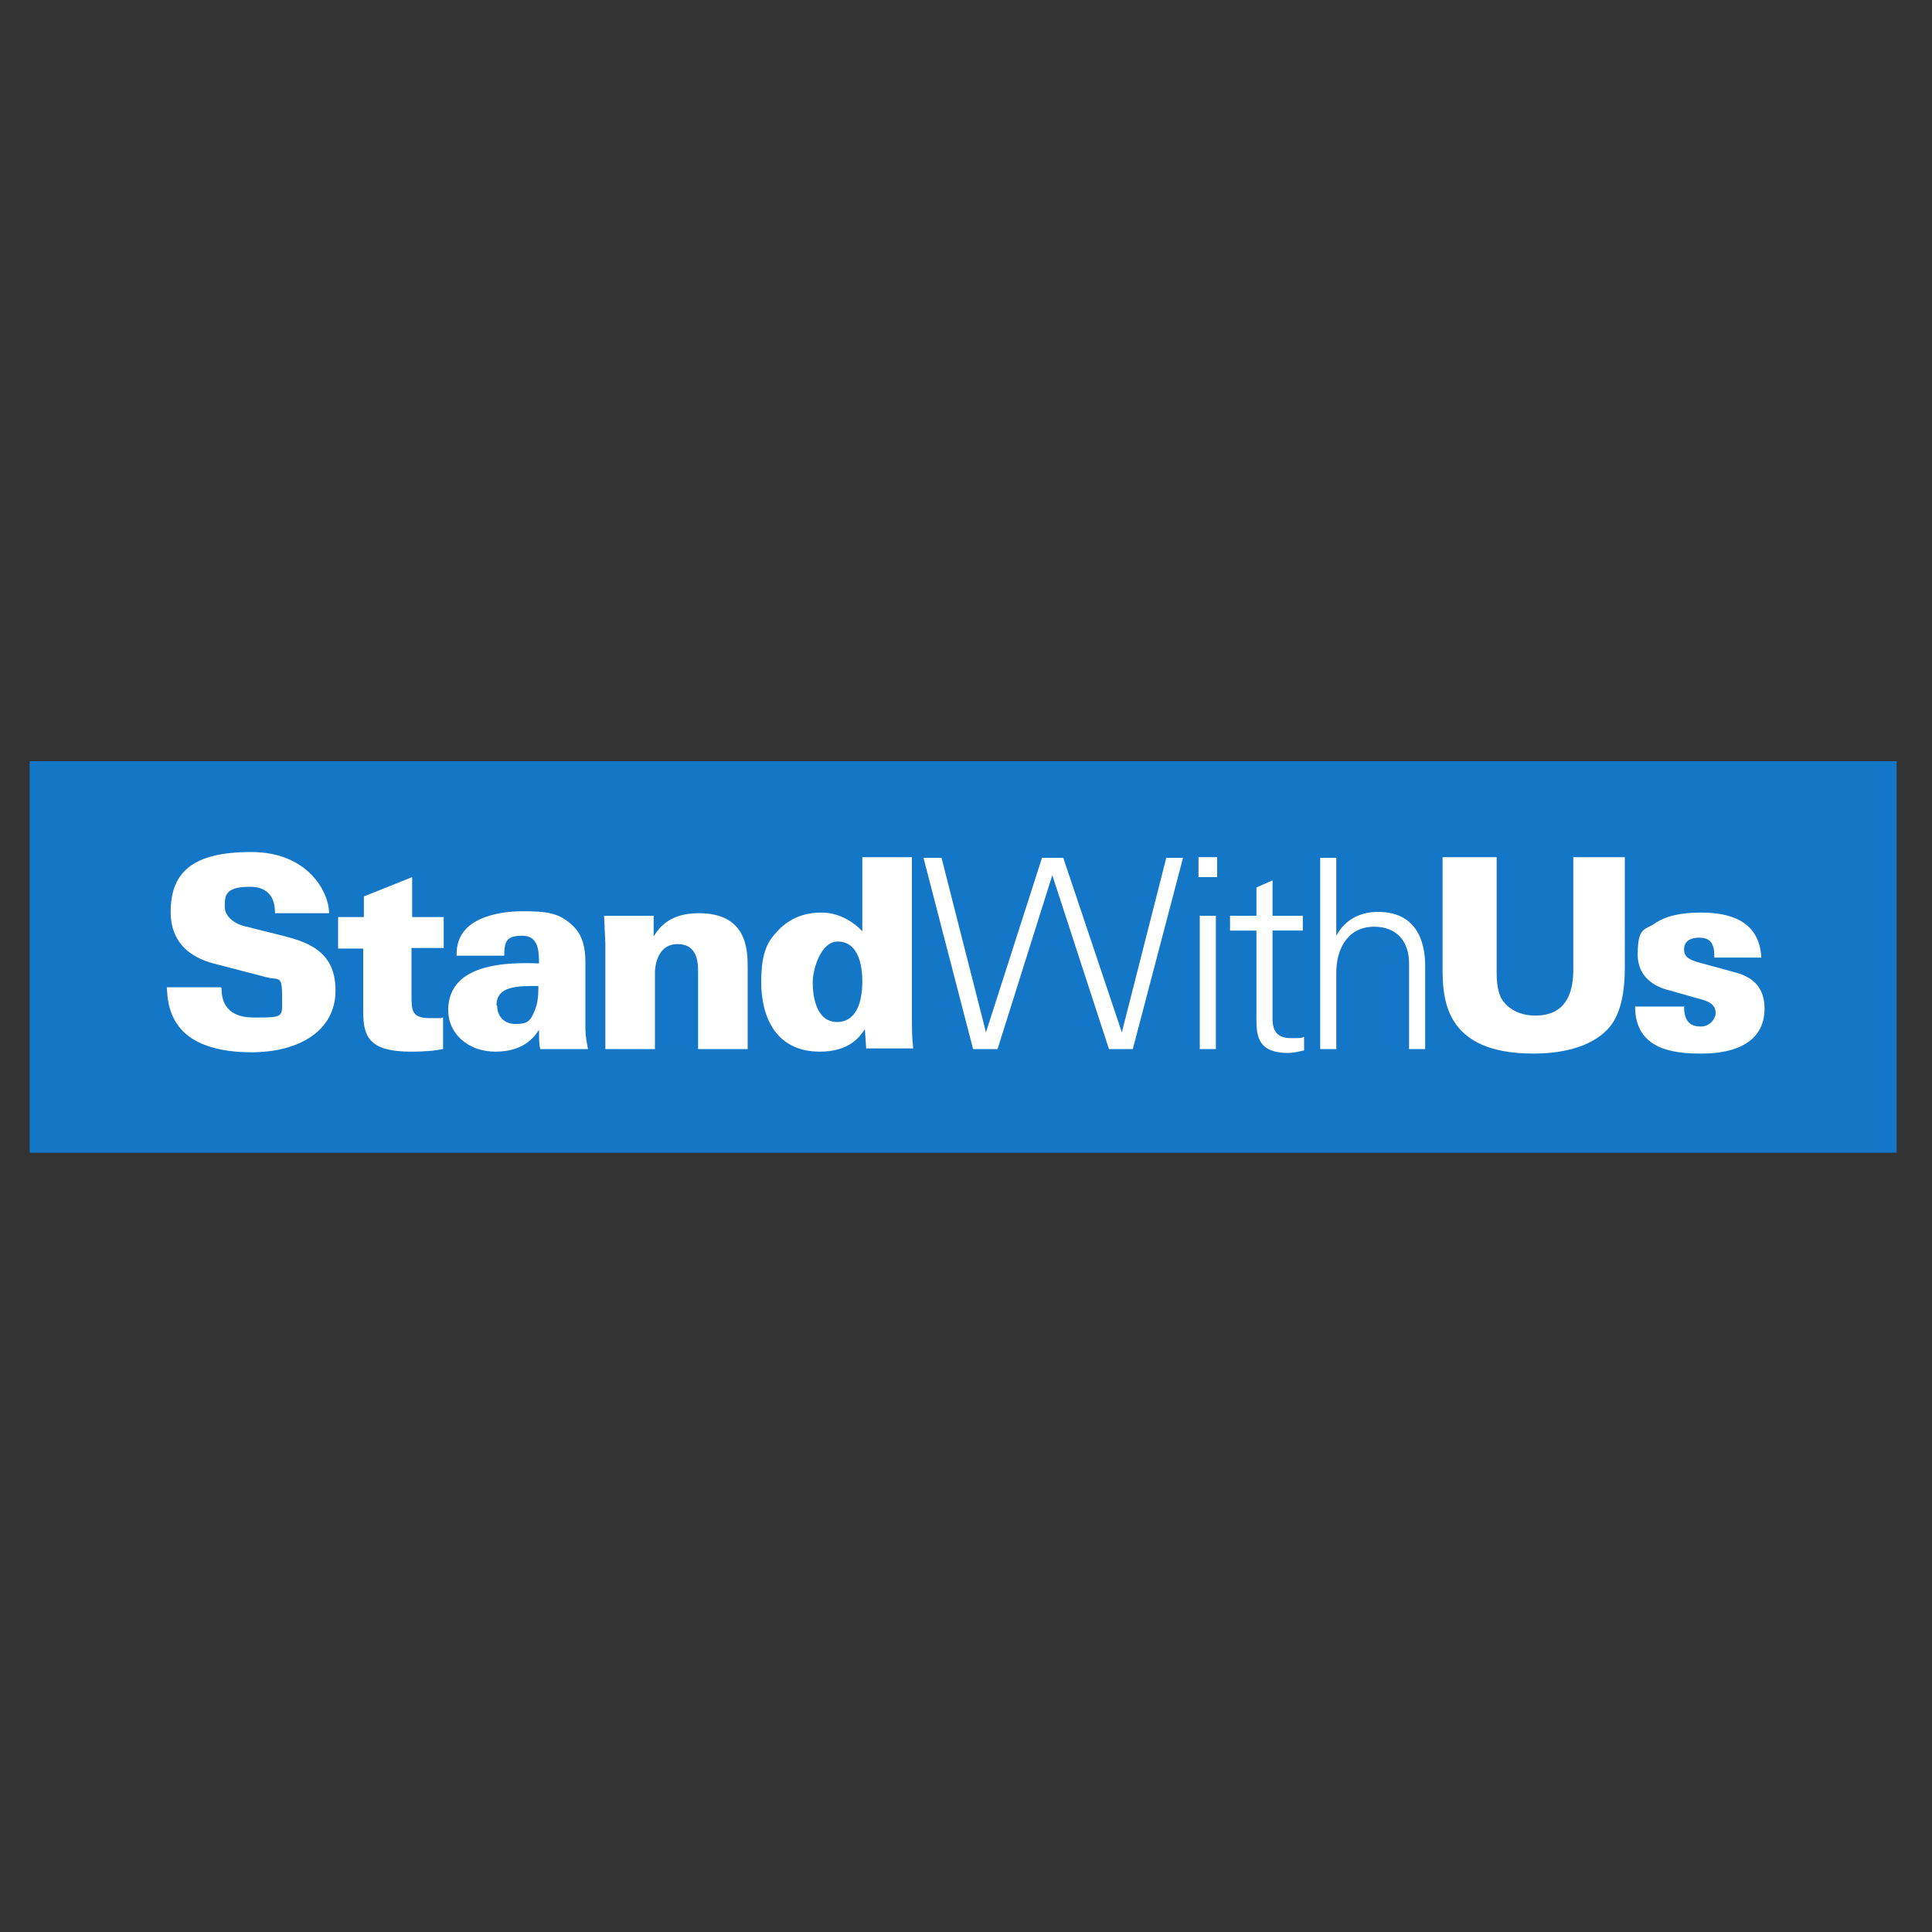<svg xmlns="http://www.w3.org/2000/svg" xmlns:xlink="http://www.w3.org/1999/xlink" id="Layer_1" viewBox="0 0 300 300"><rect x="0" y="0" width="300" height="300" fill="#333333" stroke="none"/><defs><style>      .st0 {        fill: none;      }      .st1 {        fill: #fff;      }      .st2 {        clip-path: url(#clippath);      }      .st3 {        fill: #1476c6;      }    </style><clipPath id="clippath"><rect class="st0" x="4.6" y="118.2" width="289.9" height="60.8"></rect></clipPath></defs><g id="layer1"><g id="g2634"><g id="g1717"><path id="path1719" class="st3" d="M4.6,118.2h289.9v60.8H4.6v-60.8Z"></path></g><g id="g1721"><g class="st2"><g id="g1723"><g id="g1729"><g id="g1731"><path id="path1733" class="st1" d="M34.4,153.4c0,1.2.1,4.6,5,4.6s4.4,0,4.4-3.4-.6-2.3-2.6-2.9l-7.3-1.9c-2.1-.5-7.4-1.9-7.4-8.2s3.6-9.3,12.5-9.3,12.1,6.3,12.1,9.5h-8.4c0-.9,0-4.1-3.9-4.1s-3.9,1.4-3.9,3.1,1.8,2.7,3,3l5.6,1.4c4,1,8.6,2.3,8.6,8.6s-5.7,9.6-13.1,9.6c-3.1,0-8.1-.5-10.8-3.5-2.2-2.4-2.2-5.3-2.3-6.6h8.3Z"></path></g></g><g id="g1735"><g id="g1737"><path id="path1739" class="st1" d="M68.9,142.3v4.9h-5v7.2c0,2.6,0,3.7,3,3.7s1,0,1.9-.1v4.9c-1,.2-2.4.4-5,.4-6.2,0-7.4-2.1-7.4-6.1v-9.9h-3.9v-4.9h4v-3.2l7.5-3v6.2h4.9Z"></path></g></g><g id="g1741"><g id="g1743"><path id="path1745" class="st1" d="M77.2,156.2c0,1.5,1,2.8,2.8,2.8s2.3-.3,3-2c.6-1.3.6-3,.6-3.9-3.3,0-6.5,0-6.5,3M83.9,162.9c-.2-.7-.2-1.6-.2-3-.9,1.4-2.6,3.4-6.8,3.4s-7.3-2.8-7.3-6.4c0-5.6,5.2-7.7,14.1-7.3,0-2.2-.2-4.3-2.6-4.3s-2.8.8-2.8,3.1h-7.4c0-.9,0-2.7,1.6-4.3,1.6-1.6,4.8-2.6,8.6-2.6s5.8.2,8,2.4c1.3,1.3,1.8,3.2,1.8,5.4v9.6c0,1.5,0,1.9.4,4h-7.4Z"></path></g></g><g id="g1747"><g id="g1749"><path id="path1751" class="st1" d="M94,146.6l-.2-4.4h7.7v3.2c1-1.6,2.7-3.6,7-3.6,7.6,0,7.6,5.8,7.6,8.6v12.5h-7.7v-11.9c0-1.4,0-4.4-3.2-4.4s-3.5,3.6-3.5,4.4v11.9h-7.7v-16.3Z"></path></g></g><g id="g1753"><g id="g1755"><path id="path1757" class="st1" d="M133.9,152.4c0-3.5-1.1-6.2-3.8-6.2s-3.9,4.4-3.9,6.3.4,6.2,3.8,6.2c2.8,0,3.9-2.8,3.9-6.3M141.6,133.1v24.6c0,1.7,0,3.4.2,5.1h-7.3l-.2-3c-.8,1.2-2.4,3.5-7,3.5-7.1,0-9.1-5.8-9.1-10.8s1.2-6.5,2.6-8c1.9-2,4.2-2.8,6.8-2.8s4.9,1.4,6.3,2.9v-11.5h7.7Z"></path></g></g><g id="g1759"><g id="g1761"><path id="path1763" class="st1" d="M154.9,162.9h-3.8l-7.7-29.7h2.8l6.9,27.1h0l8.7-27.1h3.3l9.1,27.1h0l6.9-27.1h2.6l-7.8,29.7h-3.7l-8.8-27h0l-8.5,27Z"></path></g></g><g id="g1765"><path id="path1767" class="st1" d="M188.8,162.9h-2.5v-20.7h2.5v20.7ZM189,136.2h-2.9v-3.1h2.9v3.1Z"></path></g><g id="g1769"><g id="g1771"><path id="path1773" class="st1" d="M195.1,144.5h-4.1v-2.3h4.1v-4.4l2.5-1.1v5.5h4.7v2.3h-4.7v13.8c0,1.9.9,2.9,2.8,2.9s1.5,0,2.1-.2v2.1c-.8.2-1.7.4-2.5.4-5.2,0-4.9-3.3-4.9-6.1v-12.9Z"></path></g></g><g id="g1775"><g id="g1777"><path id="path1779" class="st1" d="M207.5,145.3h0c1.4-2.6,3.8-3.7,6.5-3.7,6.8,0,7.3,6,7.3,8.4v12.9h-2.5v-13.3c0-3.6-2.1-5.7-5.4-5.7-4.1,0-5.9,3.4-5.9,7.1v11.9h-2.5v-29.7h2.5v12.2Z"></path></g></g><g id="g1781"><g id="g1783"><path id="path1785" class="st1" d="M232.4,133.1v17.7c0,1.6.1,3.3.9,4.5,1.1,1.6,3,2.4,5.1,2.4,5.2,0,5.9-4.2,5.9-7.2v-17.4h8v17.2c0,3.3-.5,6.9-2.3,9.1-2.9,3.5-8.2,4.2-11.9,4.2-14,0-14.1-8.7-14.1-13.6v-16.9h8.4Z"></path></g></g><g id="g1787"><g id="g1789"><path id="path1791" class="st1" d="M261.5,156.2c0,.4,0,1.2.3,1.9.3.7.9,1.3,2.3,1.3s2.3-1.2,2.3-2.1c0-1.4-1.2-1.9-2.9-2.3l-4.2-1.2c-1.3-.3-5-1.4-5-5.6s1.1-3.8,2.5-4.7c1.8-1.3,4.3-1.8,7.3-1.8,4.4,0,9.1,1.2,9.4,7h-7.3c0-.6,0-1.4-.3-2-.3-.7-.9-1.1-2.1-1.1s-2.3.5-2.3,1.8.9,1.6,2.1,2l5.5,1.5c2,.5,4.9,1.6,4.9,5.7,0,7-8.1,7-9.9,7-4.2,0-10.2-.6-10.2-7.3h7.7Z"></path></g></g></g></g></g></g></g></svg>